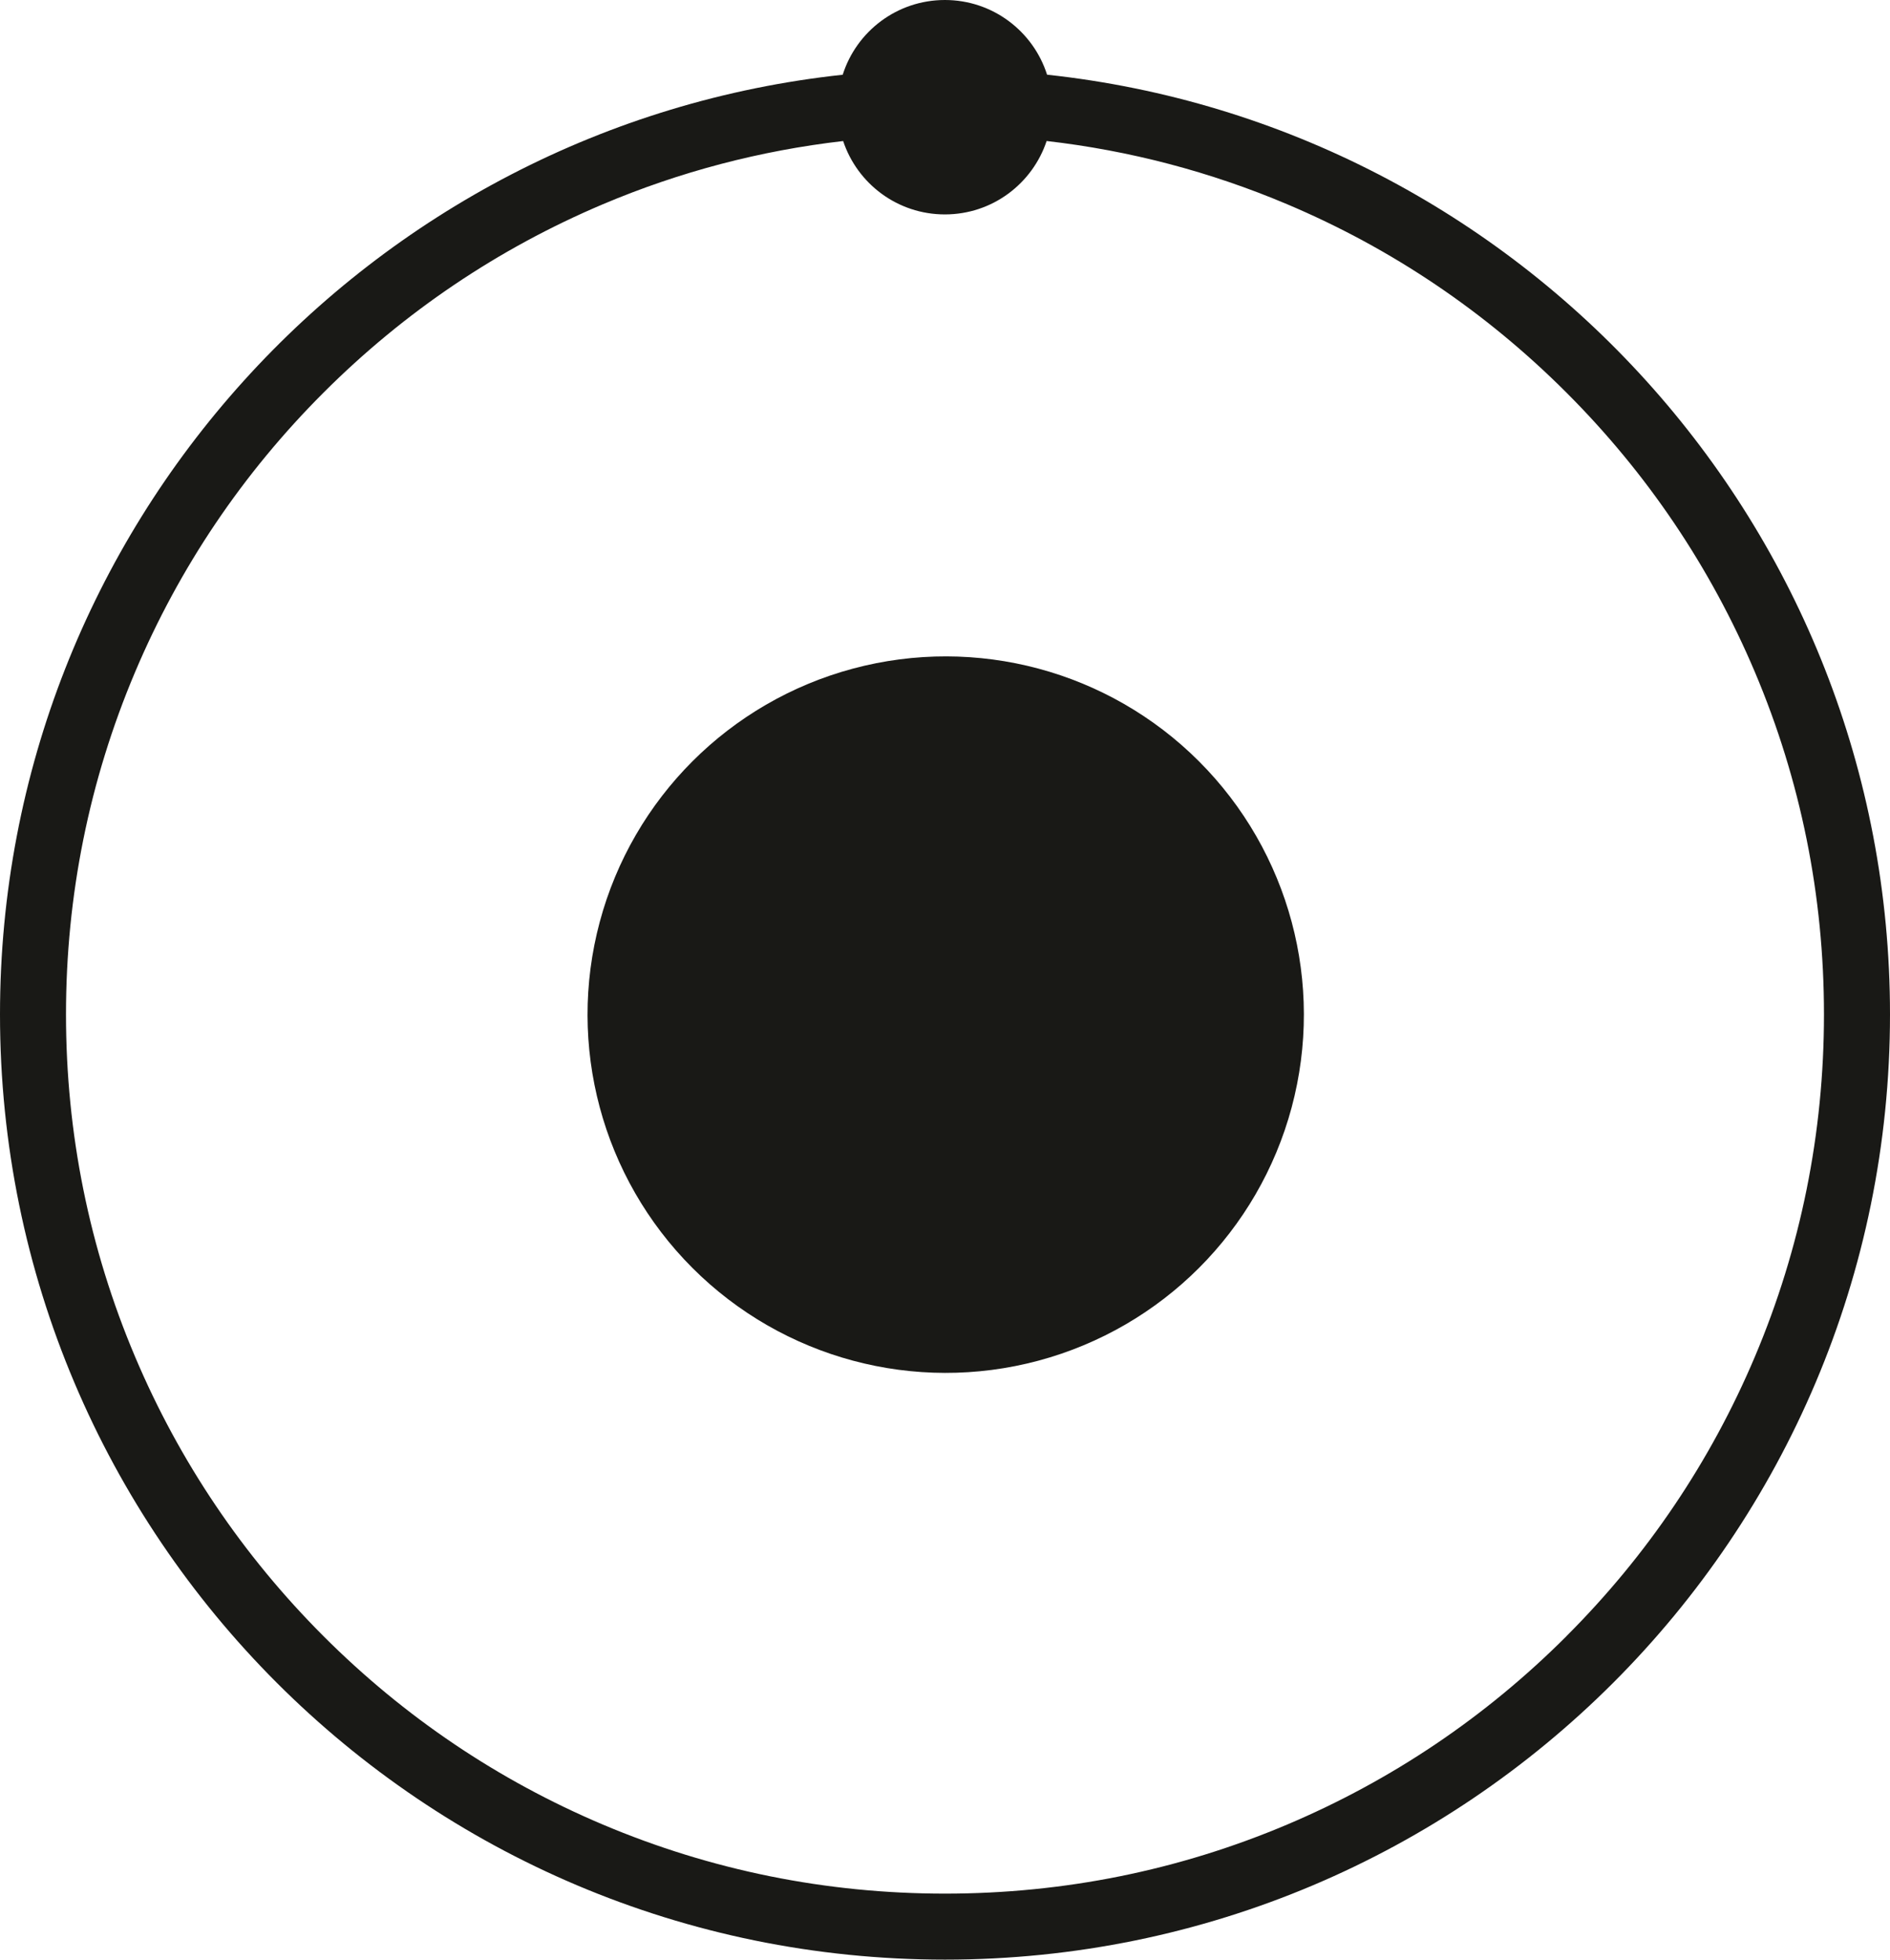 <svg xmlns="http://www.w3.org/2000/svg" id="Calque_2" data-name="Calque 2" viewBox="0 0 515.5 534.37"><defs><style>      .cls-1 {        fill: #191916;      }    </style></defs><g id="Calque_1-2" data-name="Calque 1"><g><path class="cls-1" d="M285.59,20.37c-3.76-11.81-14.81-20.37-27.87-20.37s-24.12,8.56-27.87,20.38C100.62,34.29,0,143.7,0,276.62c0,142.35,115.4,257.75,257.75,257.75s257.75-115.4,257.75-257.75c0-132.94-100.65-242.36-229.91-256.25ZM427.28,446.15c-22.02,22.02-47.67,39.31-76.21,51.39-29.55,12.5-60.94,18.83-93.32,18.83s-63.77-6.34-93.32-18.83c-28.55-12.07-54.19-29.36-76.21-51.39s-39.31-47.67-51.39-76.21c-12.5-29.55-18.83-60.94-18.83-93.32s6.34-63.77,18.83-93.32c12.07-28.55,29.36-54.19,51.39-76.21,22.02-22.02,47.67-39.31,76.21-51.39,21.02-8.89,42.97-14.64,65.54-17.24,3.87,11.63,14.82,20.01,27.75,20.01s23.88-8.39,27.75-20.02c22.59,2.59,44.56,8.35,65.59,17.24,28.55,12.07,54.19,29.36,76.21,51.39,22.02,22.02,39.31,47.67,51.39,76.21,12.5,29.55,18.83,60.94,18.83,93.32s-6.34,63.77-18.83,93.32c-12.07,28.55-29.36,54.19-51.39,76.21Z"></path><circle class="cls-1" cx="257.94" cy="276.68" r="97.69" transform="translate(-120.09 263.43) rotate(-45)"></circle></g></g></svg>